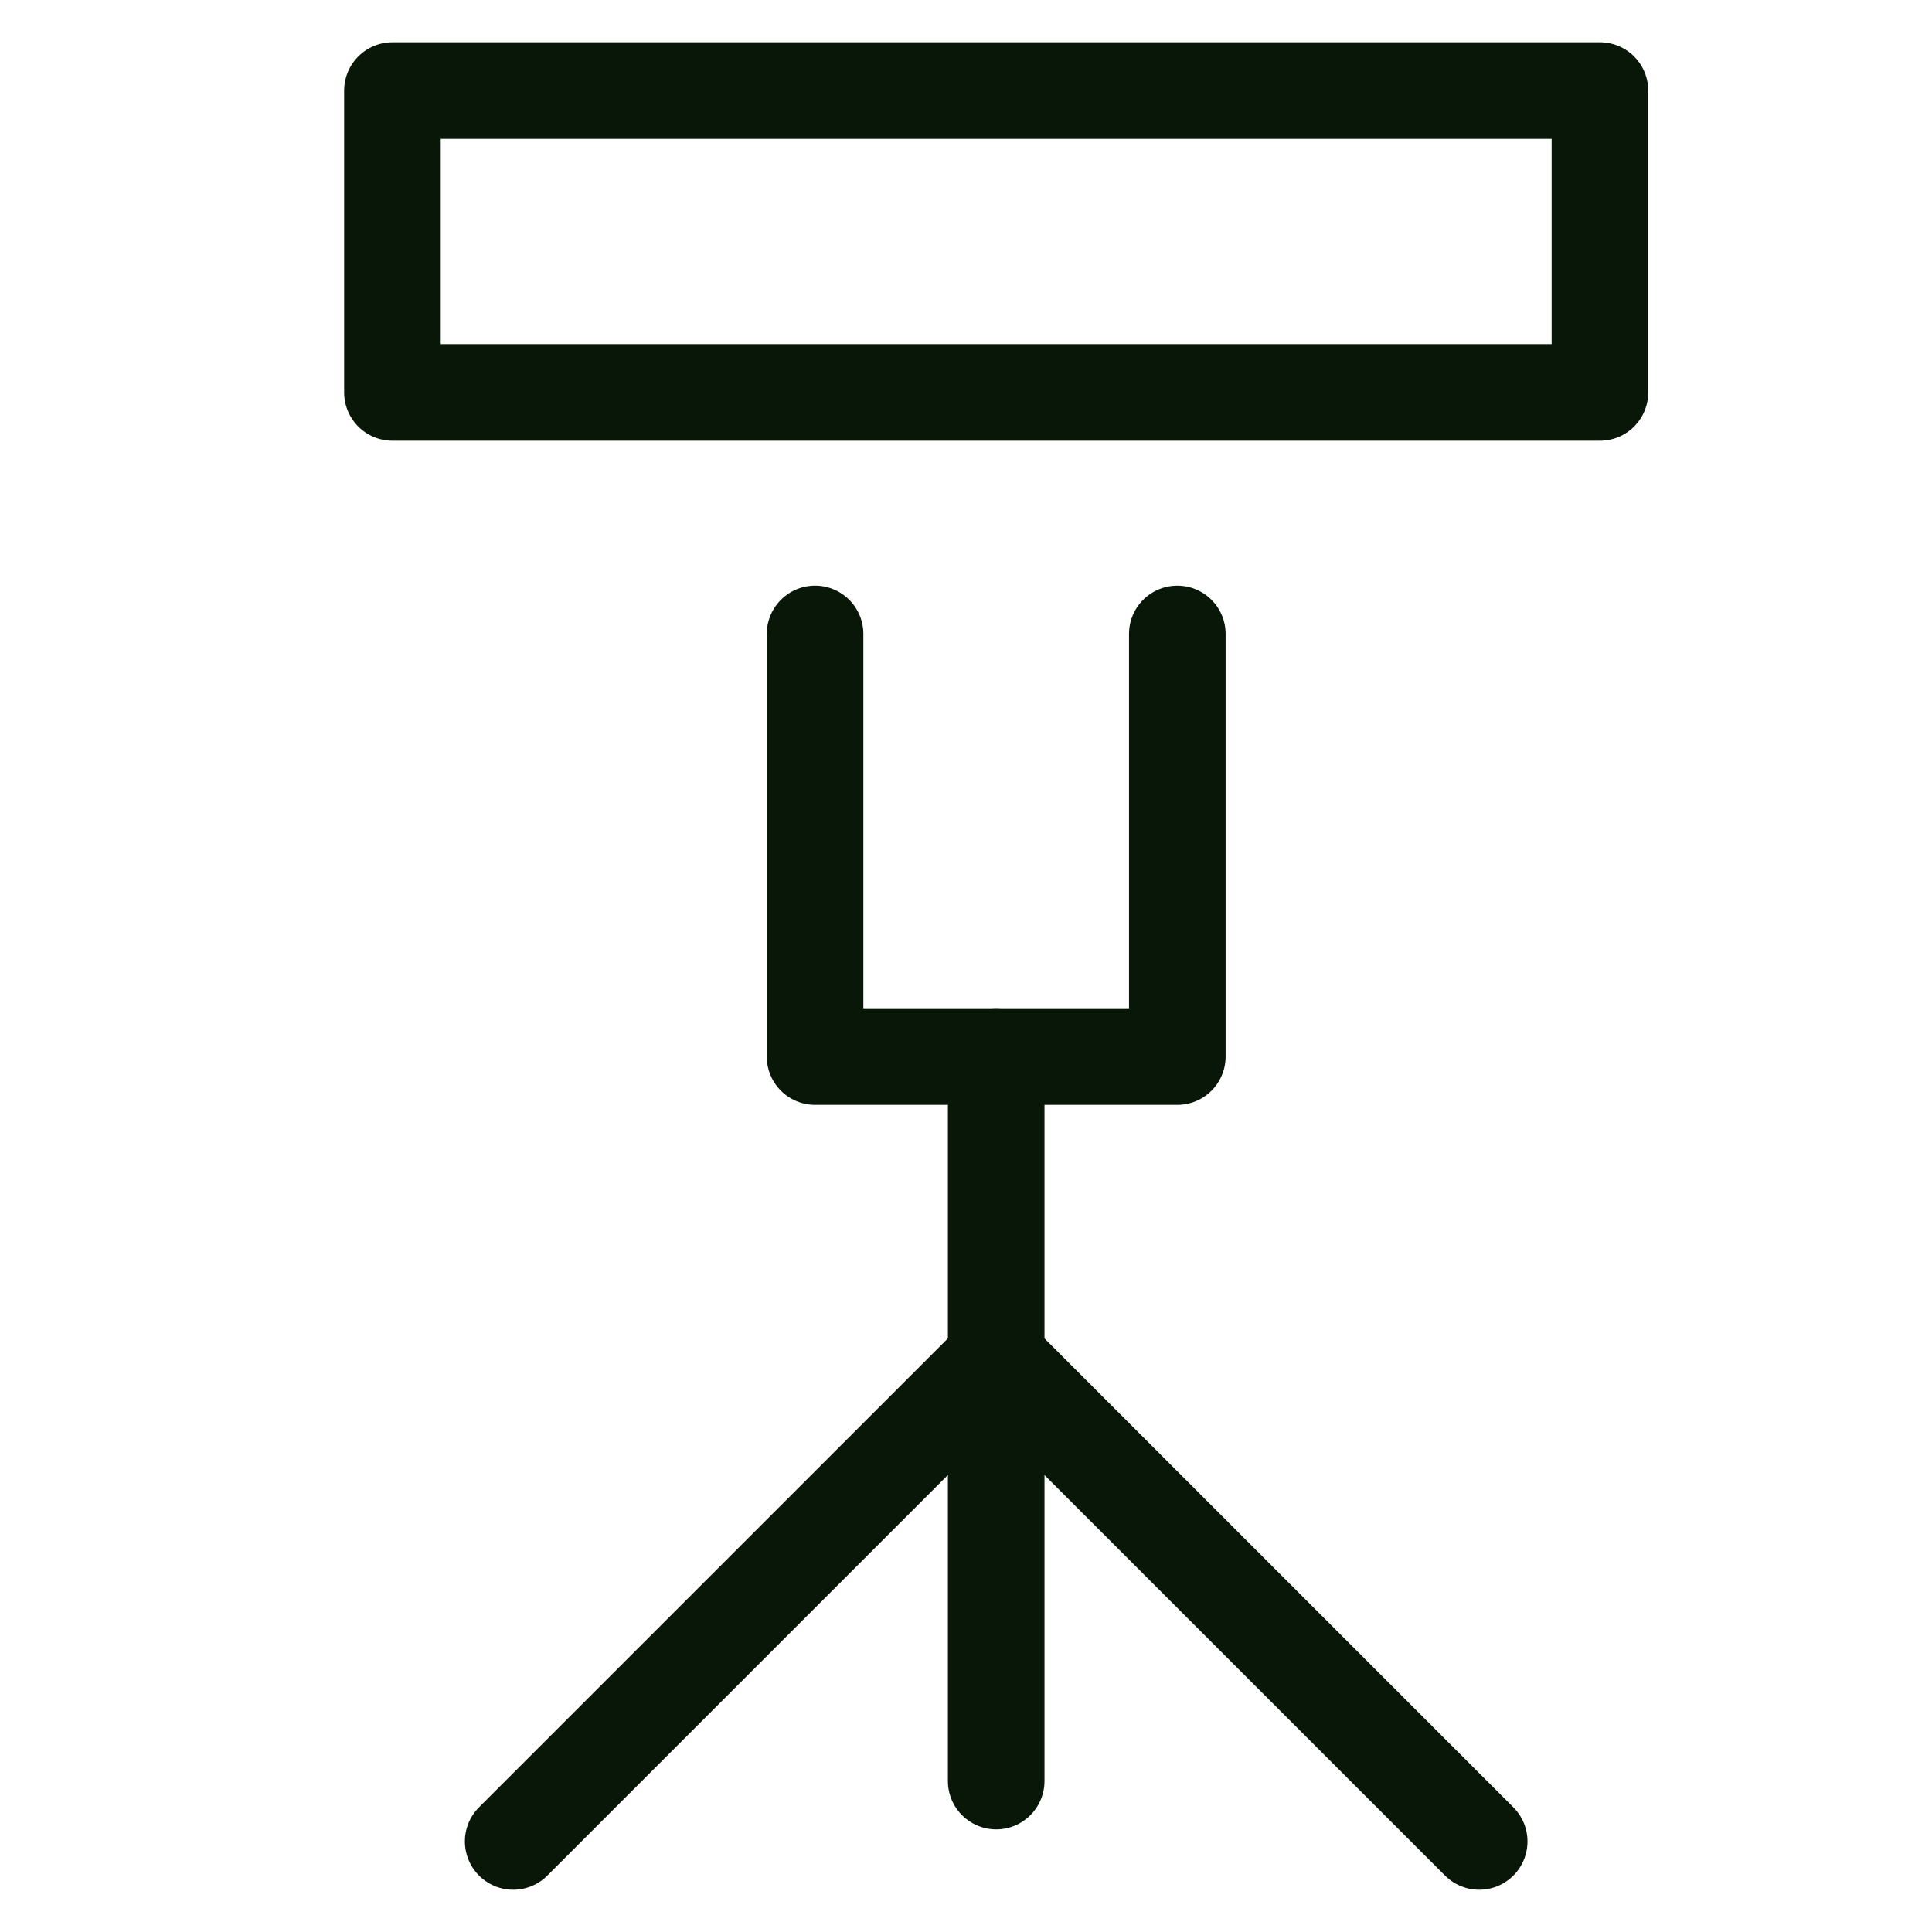 <svg width="24" height="24" viewBox="0 0 24 24" fill="none" xmlns="http://www.w3.org/2000/svg">
<path d="M12.375 13.125V22.125" stroke="#081708" stroke-width="1.2" stroke-linecap="round" stroke-linejoin="round"/>
<path d="M6.375 22.875L12.375 16.875L18.375 22.875" stroke="#081708" stroke-width="1.2" stroke-linecap="round" stroke-linejoin="round"/>
<path d="M19.875 1.125H4.875V4.875H19.875V1.125Z" stroke="#081708" stroke-width="1.2" stroke-linecap="round" stroke-linejoin="round"/>
<path d="M14.625 7.875V13.125H10.125V7.875" stroke="#081708" stroke-width="1.2" stroke-linecap="round" stroke-linejoin="round"/>
</svg>
